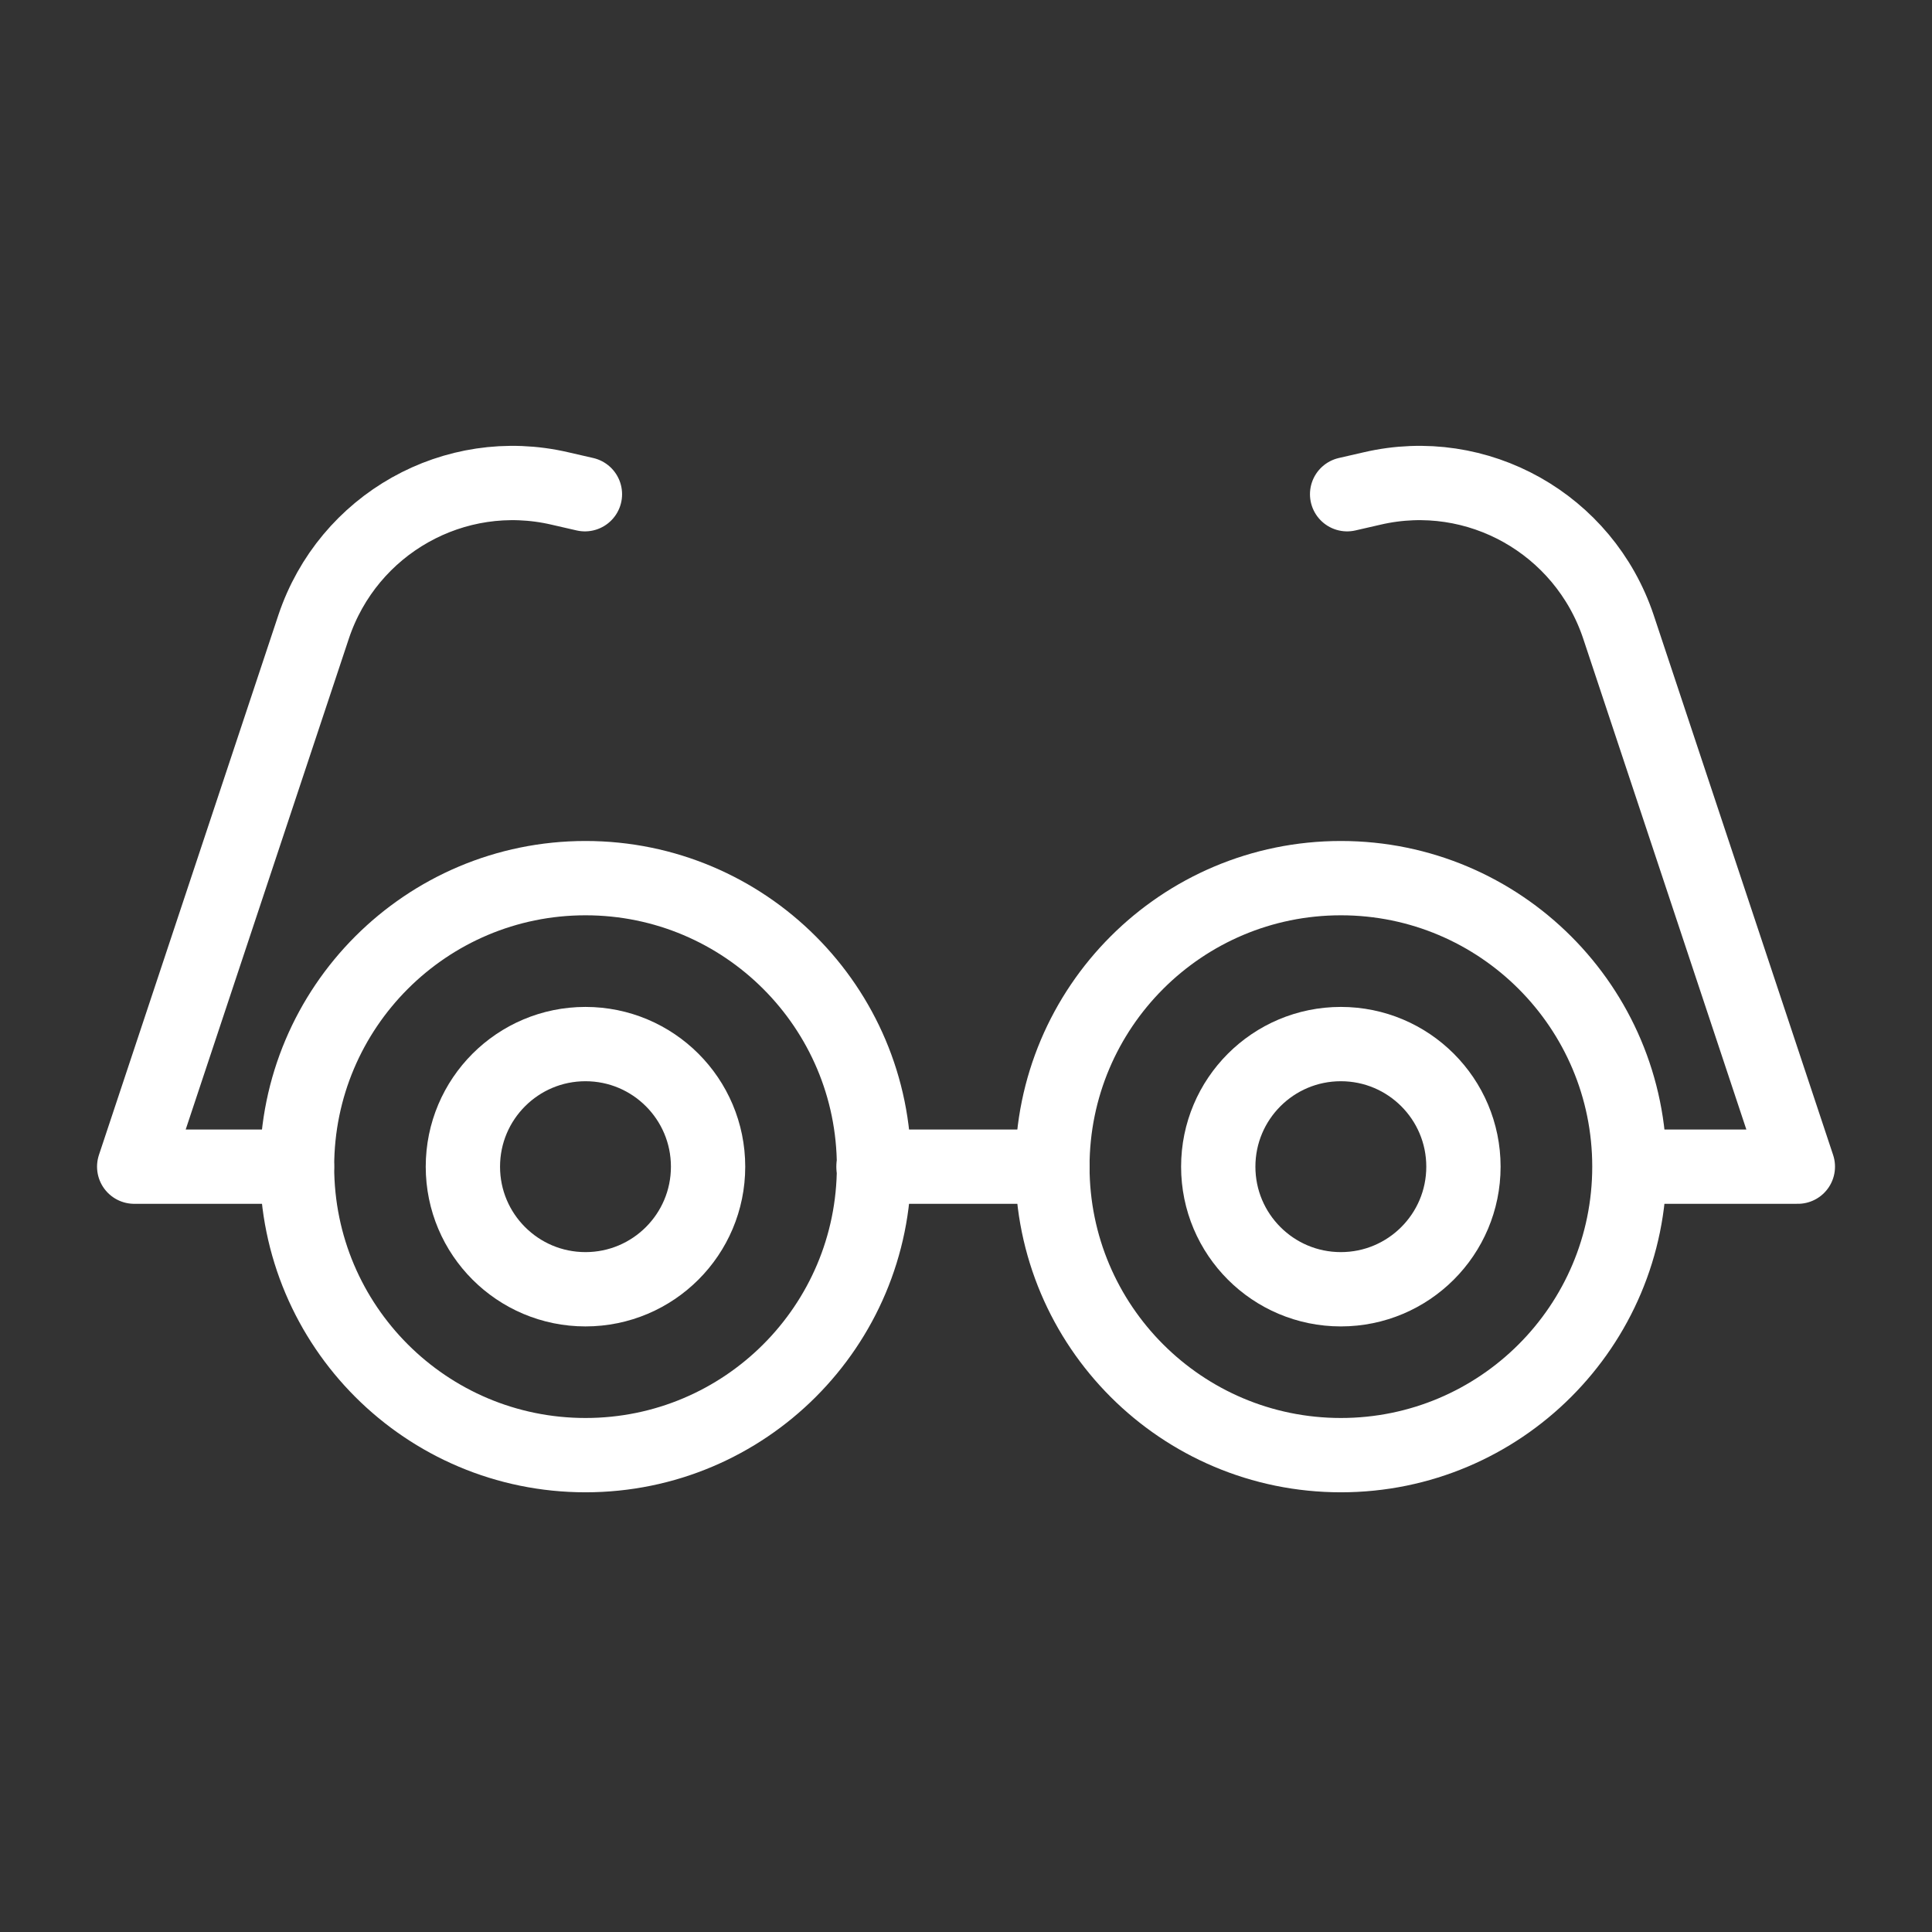 <svg width="78" height="78" viewBox="0 0 78 78" fill="none" xmlns="http://www.w3.org/2000/svg">
<rect x="0" y="0" width="78" height="78" fill="#333333" stroke="none"/>
<path d="M11.989 47.101H5.418L12.663 25.302C14.053 21.153 18.35 18.731 22.604 19.721L23.615 19.953" stroke="white" stroke-width="3" stroke-linecap="round" stroke-linejoin="round"/>
<path d="M66.013 47.101H72.584L65.339 25.302C63.949 21.153 59.652 18.731 55.398 19.721L54.387 19.953" stroke="white" stroke-width="3" stroke-linecap="round" stroke-linejoin="round"/>
<path d="M23.639 58.748C30.072 58.748 35.286 53.533 35.286 47.1C35.286 40.668 30.072 35.453 23.639 35.453C17.207 35.453 11.992 40.668 11.992 47.1C11.992 53.533 17.207 58.748 23.639 58.748Z" stroke="white" stroke-width="3" stroke-linecap="round" stroke-linejoin="round"/>
<path d="M23.637 52.051C26.371 52.051 28.587 49.835 28.587 47.102C28.587 44.368 26.371 42.152 23.637 42.152C20.904 42.152 18.688 44.368 18.688 47.102C18.688 49.835 20.904 52.051 23.637 52.051Z" stroke="white" stroke-width="3" stroke-linecap="round" stroke-linejoin="round"/>
<path d="M54.136 58.748C60.568 58.748 65.783 53.533 65.783 47.1C65.783 40.668 60.568 35.453 54.136 35.453C47.703 35.453 42.488 40.668 42.488 47.1C42.488 53.533 47.703 58.748 54.136 58.748Z" stroke="white" stroke-width="3" stroke-linecap="round" stroke-linejoin="round"/>
<path d="M54.133 52.051C56.867 52.051 59.083 49.835 59.083 47.102C59.083 44.368 56.867 42.152 54.133 42.152C51.4 42.152 49.184 44.368 49.184 47.102C49.184 49.835 51.4 52.051 54.133 52.051Z" stroke="white" stroke-width="3" stroke-linecap="round" stroke-linejoin="round"/>
<path d="M35.266 47.102H42.49" stroke="white" stroke-width="3" stroke-linecap="round" stroke-linejoin="round"/>
</svg>
